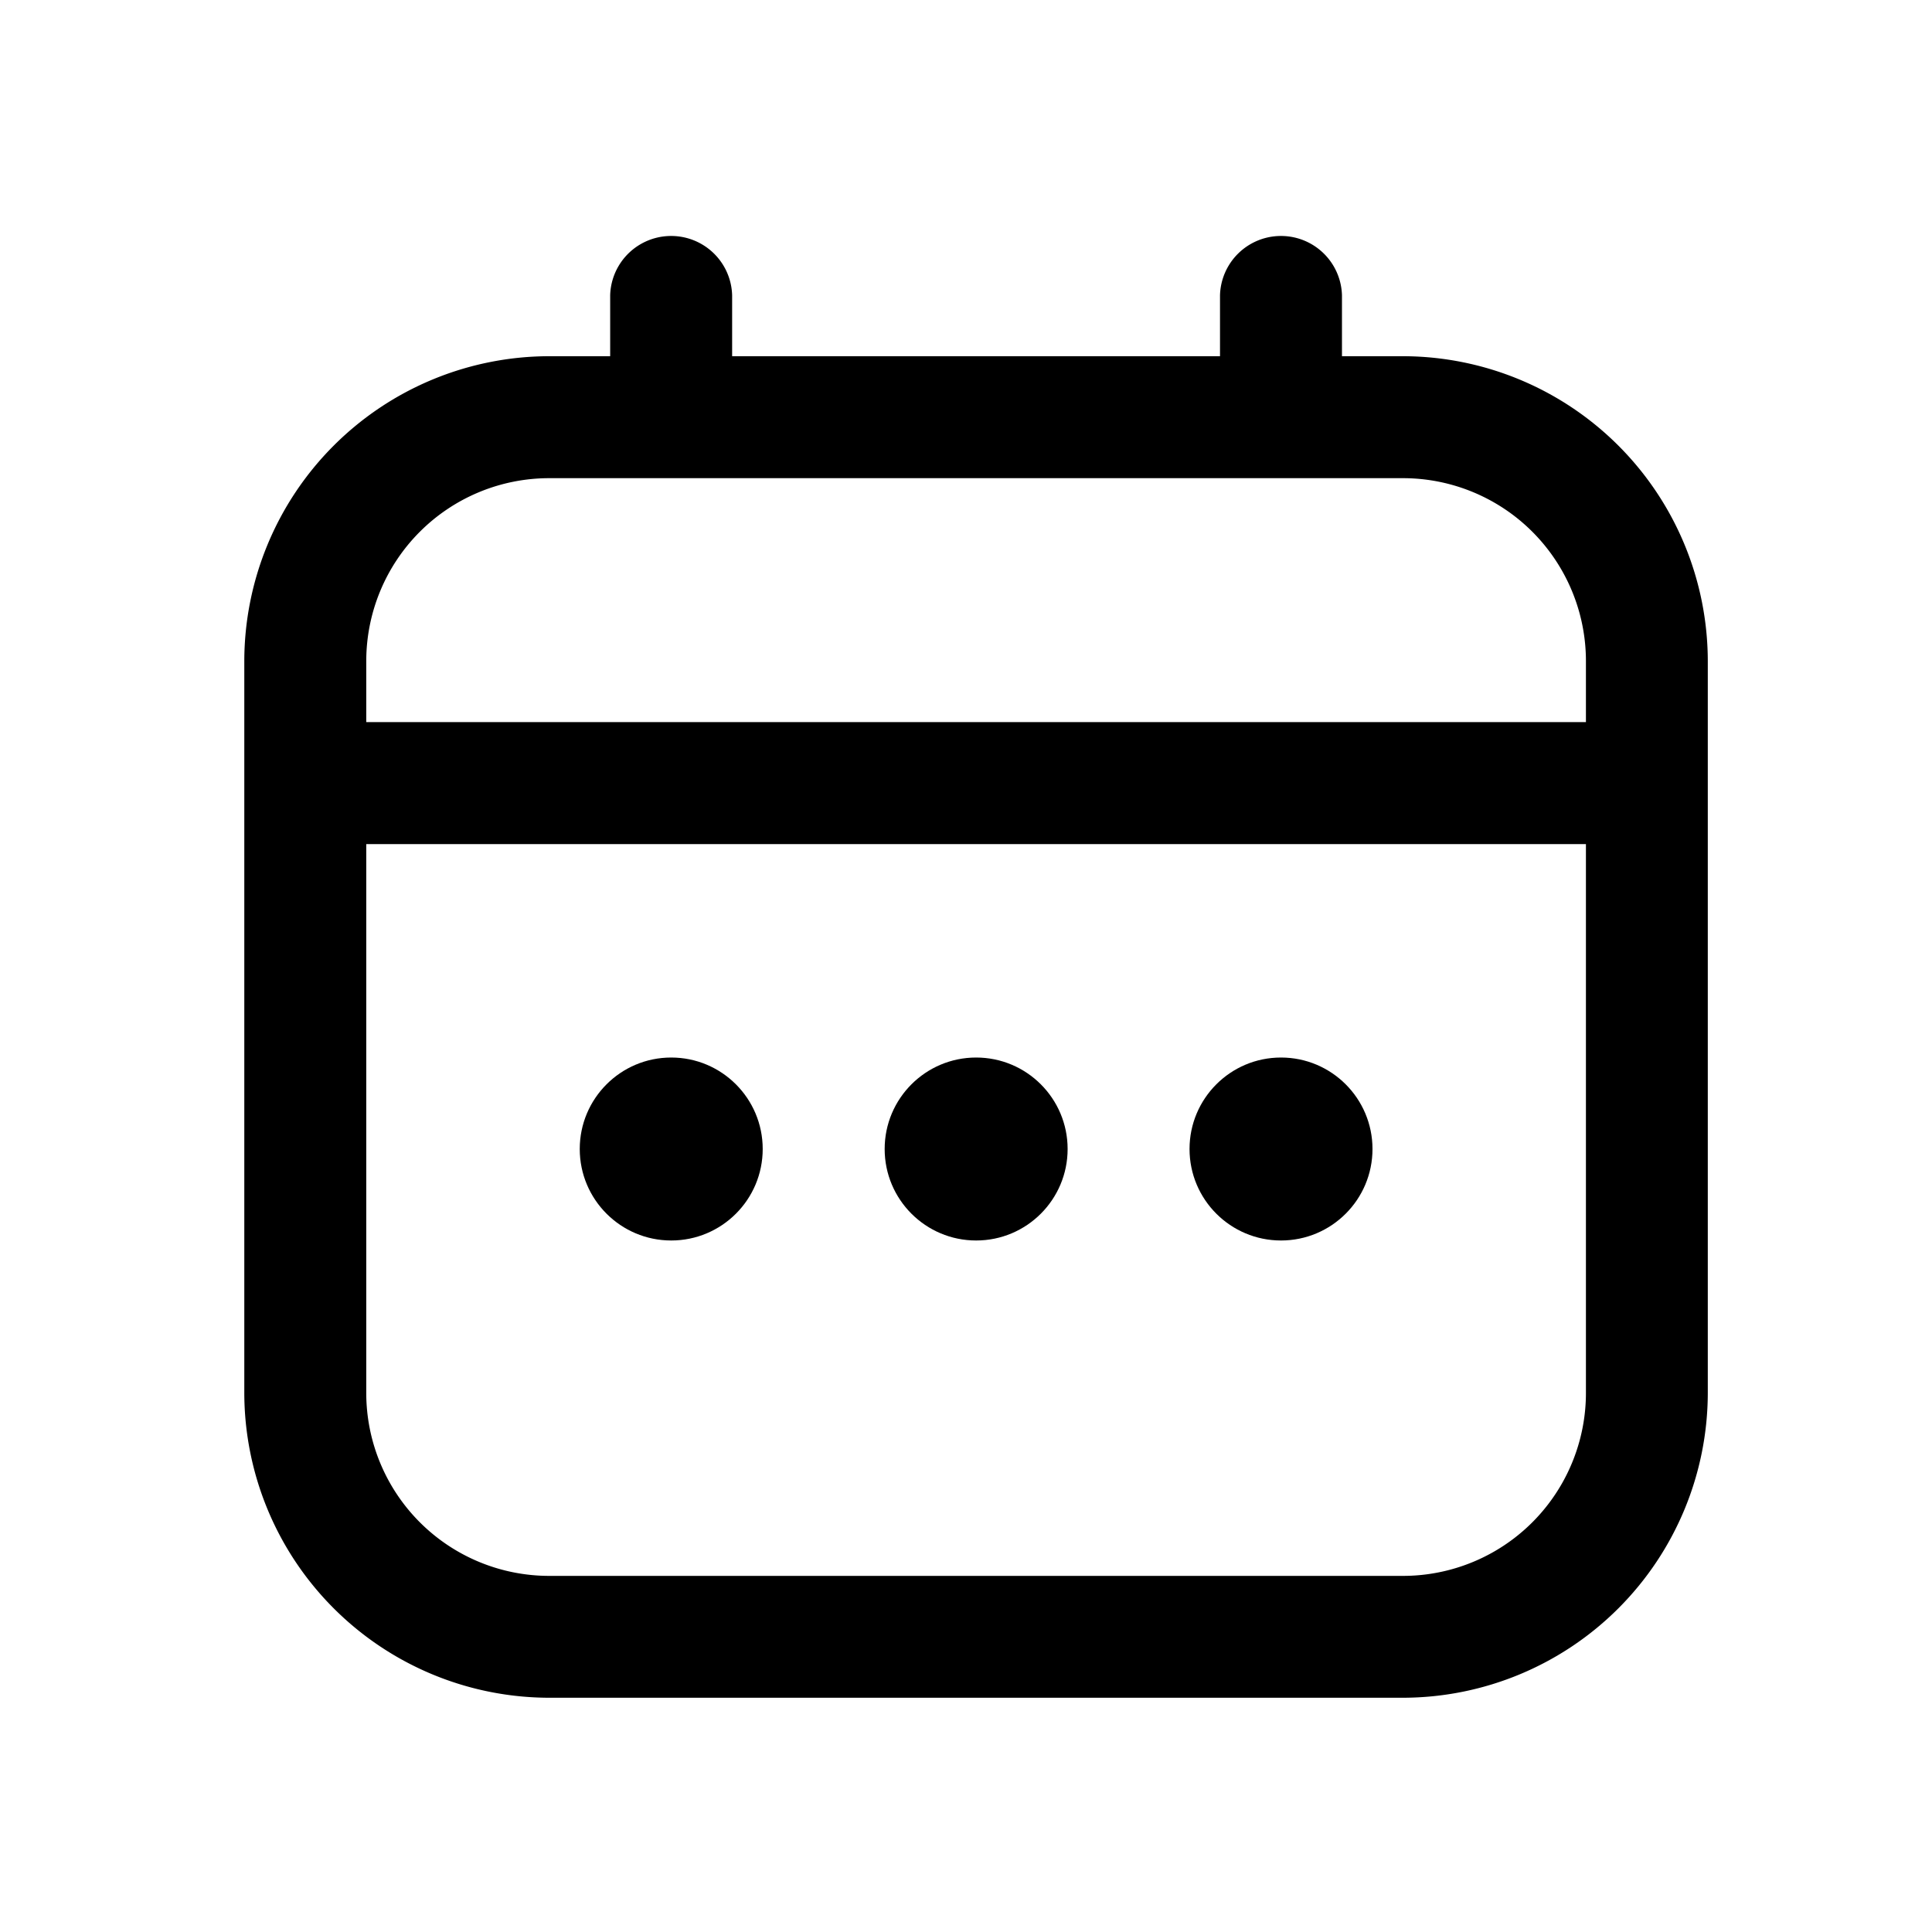 <svg xmlns="http://www.w3.org/2000/svg" xmlns:xlink="http://www.w3.org/1999/xlink" width="40" height="40" viewBox="0 0 40 40">
  <defs>
    <clipPath id="clip-voilap-digital-Calendar-icon">
      <rect width="40" height="40"/>
    </clipPath>
  </defs>
  <g id="voilap-digital-Calendar-icon" clip-path="url(#clip-voilap-digital-Calendar-icon)">
    <g id="Raggruppa_2587" data-name="Raggruppa 2587" transform="translate(-10894.116 -11357.111)">
      <path id="Tracciato_18965" data-name="Tracciato 18965" d="M23.989,2.525H22.726V1.263a1.263,1.263,0,0,0-2.525,0V2.525H10.1V1.263a1.263,1.263,0,0,0-2.525,0V2.525H6.313A6.32,6.32,0,0,0,0,8.838V23.989A6.32,6.32,0,0,0,6.313,30.3H23.989A6.32,6.32,0,0,0,30.3,23.989V8.838A6.32,6.32,0,0,0,23.989,2.525ZM2.525,8.838A3.788,3.788,0,0,1,6.313,5.05H23.989a3.788,3.788,0,0,1,3.788,3.788V10.1H2.525ZM23.989,27.777H6.313a3.788,3.788,0,0,1-3.788-3.788V12.626H27.777V23.989A3.788,3.788,0,0,1,23.989,27.777Z" transform="translate(10899.174 11361.961)"/>
      <ellipse id="Ellisse_102" data-name="Ellisse 102" cx="1.894" cy="1.894" rx="1.894" ry="1.894" transform="translate(10912.432 11379.006)"/>
      <ellipse id="Ellisse_103" data-name="Ellisse 103" cx="1.894" cy="1.894" rx="1.894" ry="1.894" transform="translate(10906.119 11379.006)"/>
      <ellipse id="Ellisse_104" data-name="Ellisse 104" cx="1.894" cy="1.894" rx="1.894" ry="1.894" transform="translate(10918.744 11379.006)"/>
    </g>
  </g>
</svg>
